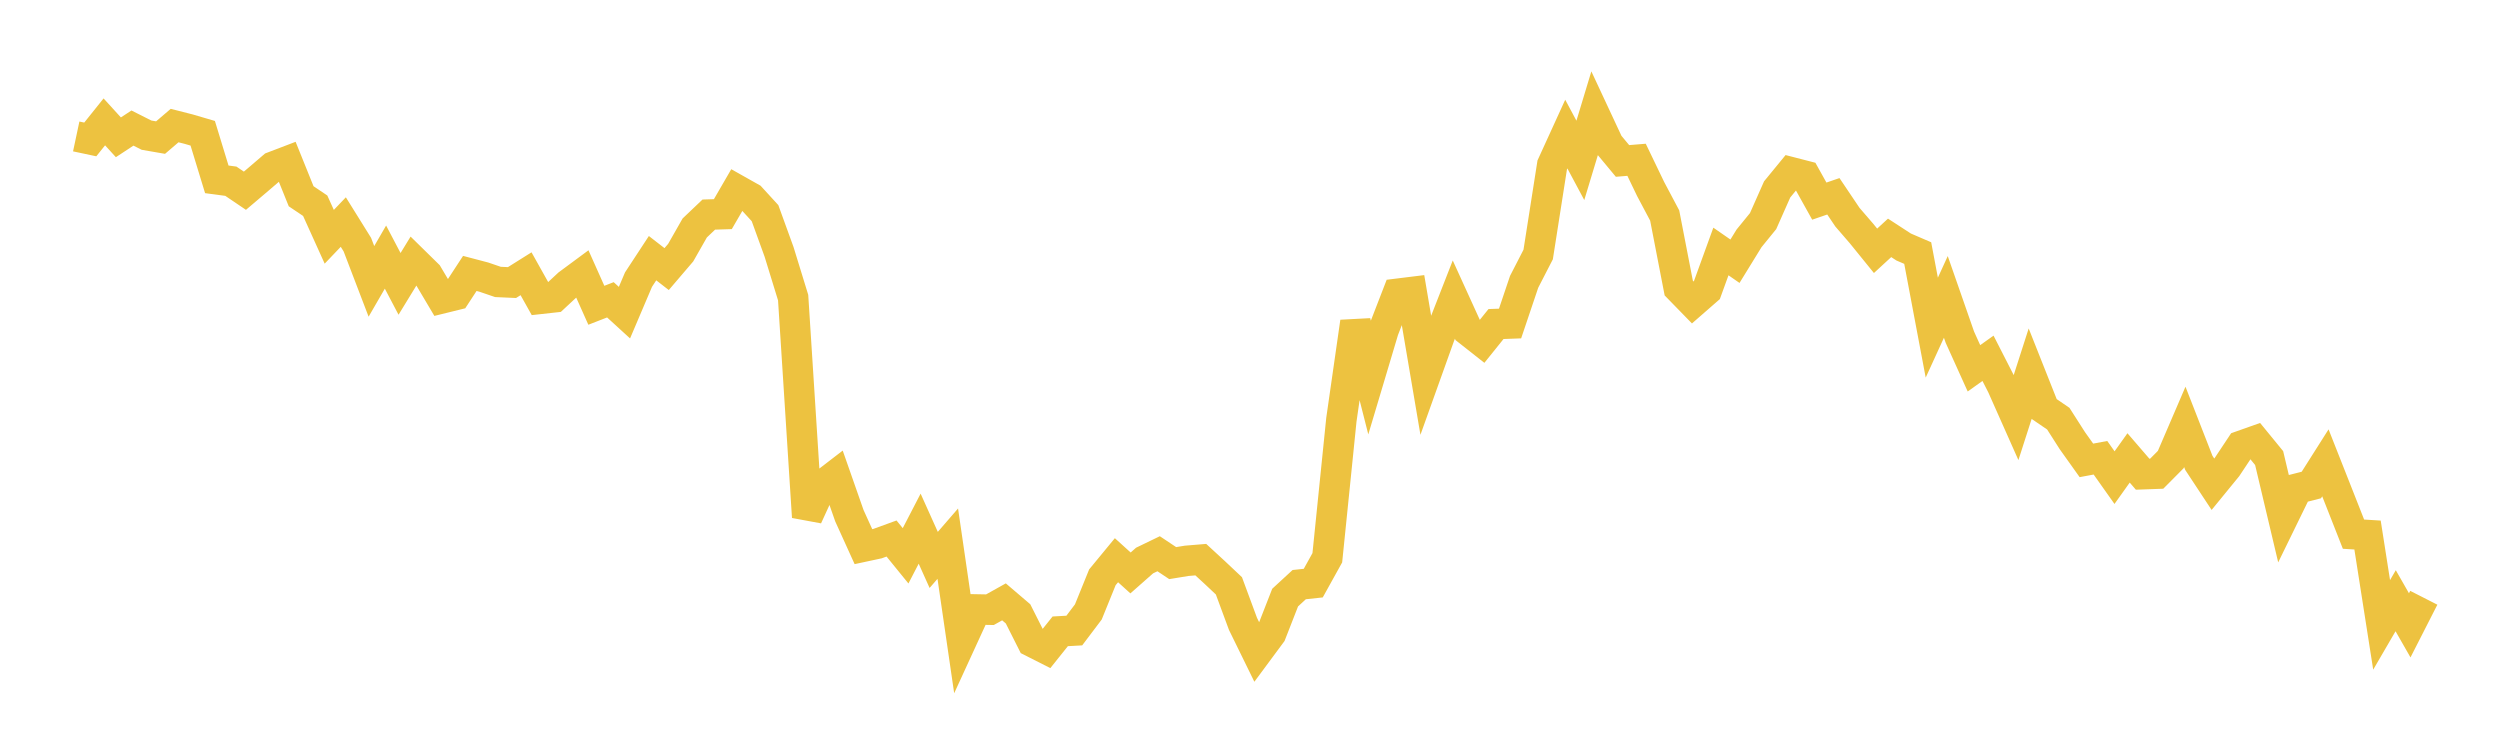 <svg width="164" height="48" xmlns="http://www.w3.org/2000/svg" xmlns:xlink="http://www.w3.org/1999/xlink"><path fill="none" stroke="rgb(237,194,64)" stroke-width="2" d="M5,8.951L5.922,9.147L6.844,7.995L7.766,9.007L8.689,8.401L9.611,8.866L10.533,9.026L11.455,8.237L12.377,8.472L13.299,8.742L14.222,11.765L15.144,11.888L16.066,12.512L16.988,11.729L17.91,10.939L18.832,10.587L19.754,12.874L20.677,13.495L21.599,15.533L22.521,14.567L23.443,16.049L24.365,18.459L25.287,16.865L26.21,18.622L27.132,17.115L28.054,18.02L28.976,19.575L29.898,19.348L30.82,17.937L31.743,18.18L32.665,18.495L33.587,18.536L34.509,17.958L35.431,19.605L36.353,19.503L37.275,18.645L38.198,17.962L39.12,20.026L40.042,19.667L40.964,20.51L41.886,18.342L42.808,16.936L43.731,17.652L44.653,16.573L45.575,14.954L46.497,14.077L47.419,14.048L48.341,12.456L49.263,12.975L50.186,13.983L51.108,16.526L52.03,19.523L52.952,33.916L53.874,31.903L54.796,31.194L55.719,33.828L56.641,35.86L57.563,35.662L58.485,35.327L59.407,36.461L60.329,34.68L61.251,36.731L62.174,35.664L63.096,41.988L64.018,39.98L64.94,39.997L65.862,39.482L66.784,40.269L67.707,42.102L68.629,42.569L69.551,41.415L70.473,41.364L71.395,40.143L72.317,37.871L73.24,36.75L74.162,37.585L75.084,36.771L76.006,36.325L76.928,36.94L77.85,36.789L78.772,36.713L79.695,37.563L80.617,38.431L81.539,40.925L82.461,42.807L83.383,41.562L84.305,39.202L85.228,38.352L86.15,38.252L87.072,36.589L87.994,27.537L88.916,21.116L89.838,24.743L90.76,21.657L91.683,19.271L92.605,19.157L93.527,24.589L94.449,22.013L95.371,19.653L96.293,21.677L97.216,22.404L98.138,21.257L99.06,21.223L99.982,18.488L100.904,16.696L101.826,10.816L102.749,8.795L103.671,10.52L104.593,7.474L105.515,9.449L106.437,10.558L107.359,10.482L108.281,12.398L109.204,14.138L110.126,18.896L111.048,19.842L111.97,19.037L112.892,16.497L113.814,17.137L114.737,15.637L115.659,14.504L116.581,12.425L117.503,11.3L118.425,11.538L119.347,13.194L120.269,12.877L121.192,14.248L122.114,15.316L123.036,16.453L123.958,15.604L124.88,16.204L125.802,16.601L126.725,21.493L127.647,19.477L128.569,22.122L129.491,24.161L130.413,23.504L131.335,25.309L132.257,27.382L133.18,24.509L134.102,26.834L135.024,27.464L135.946,28.907L136.868,30.201L137.79,30.029L138.713,31.333L139.635,30.039L140.557,31.108L141.479,31.075L142.401,30.147L143.323,28.003L144.246,30.368L145.168,31.766L146.09,30.638L147.012,29.25L147.934,28.923L148.856,30.05L149.778,33.941L150.701,32.052L151.623,31.817L152.545,30.362L153.467,32.698L154.389,35.041L155.311,35.098L156.234,40.992L157.156,39.408L158.078,41.022L159,39.214"></path></svg>